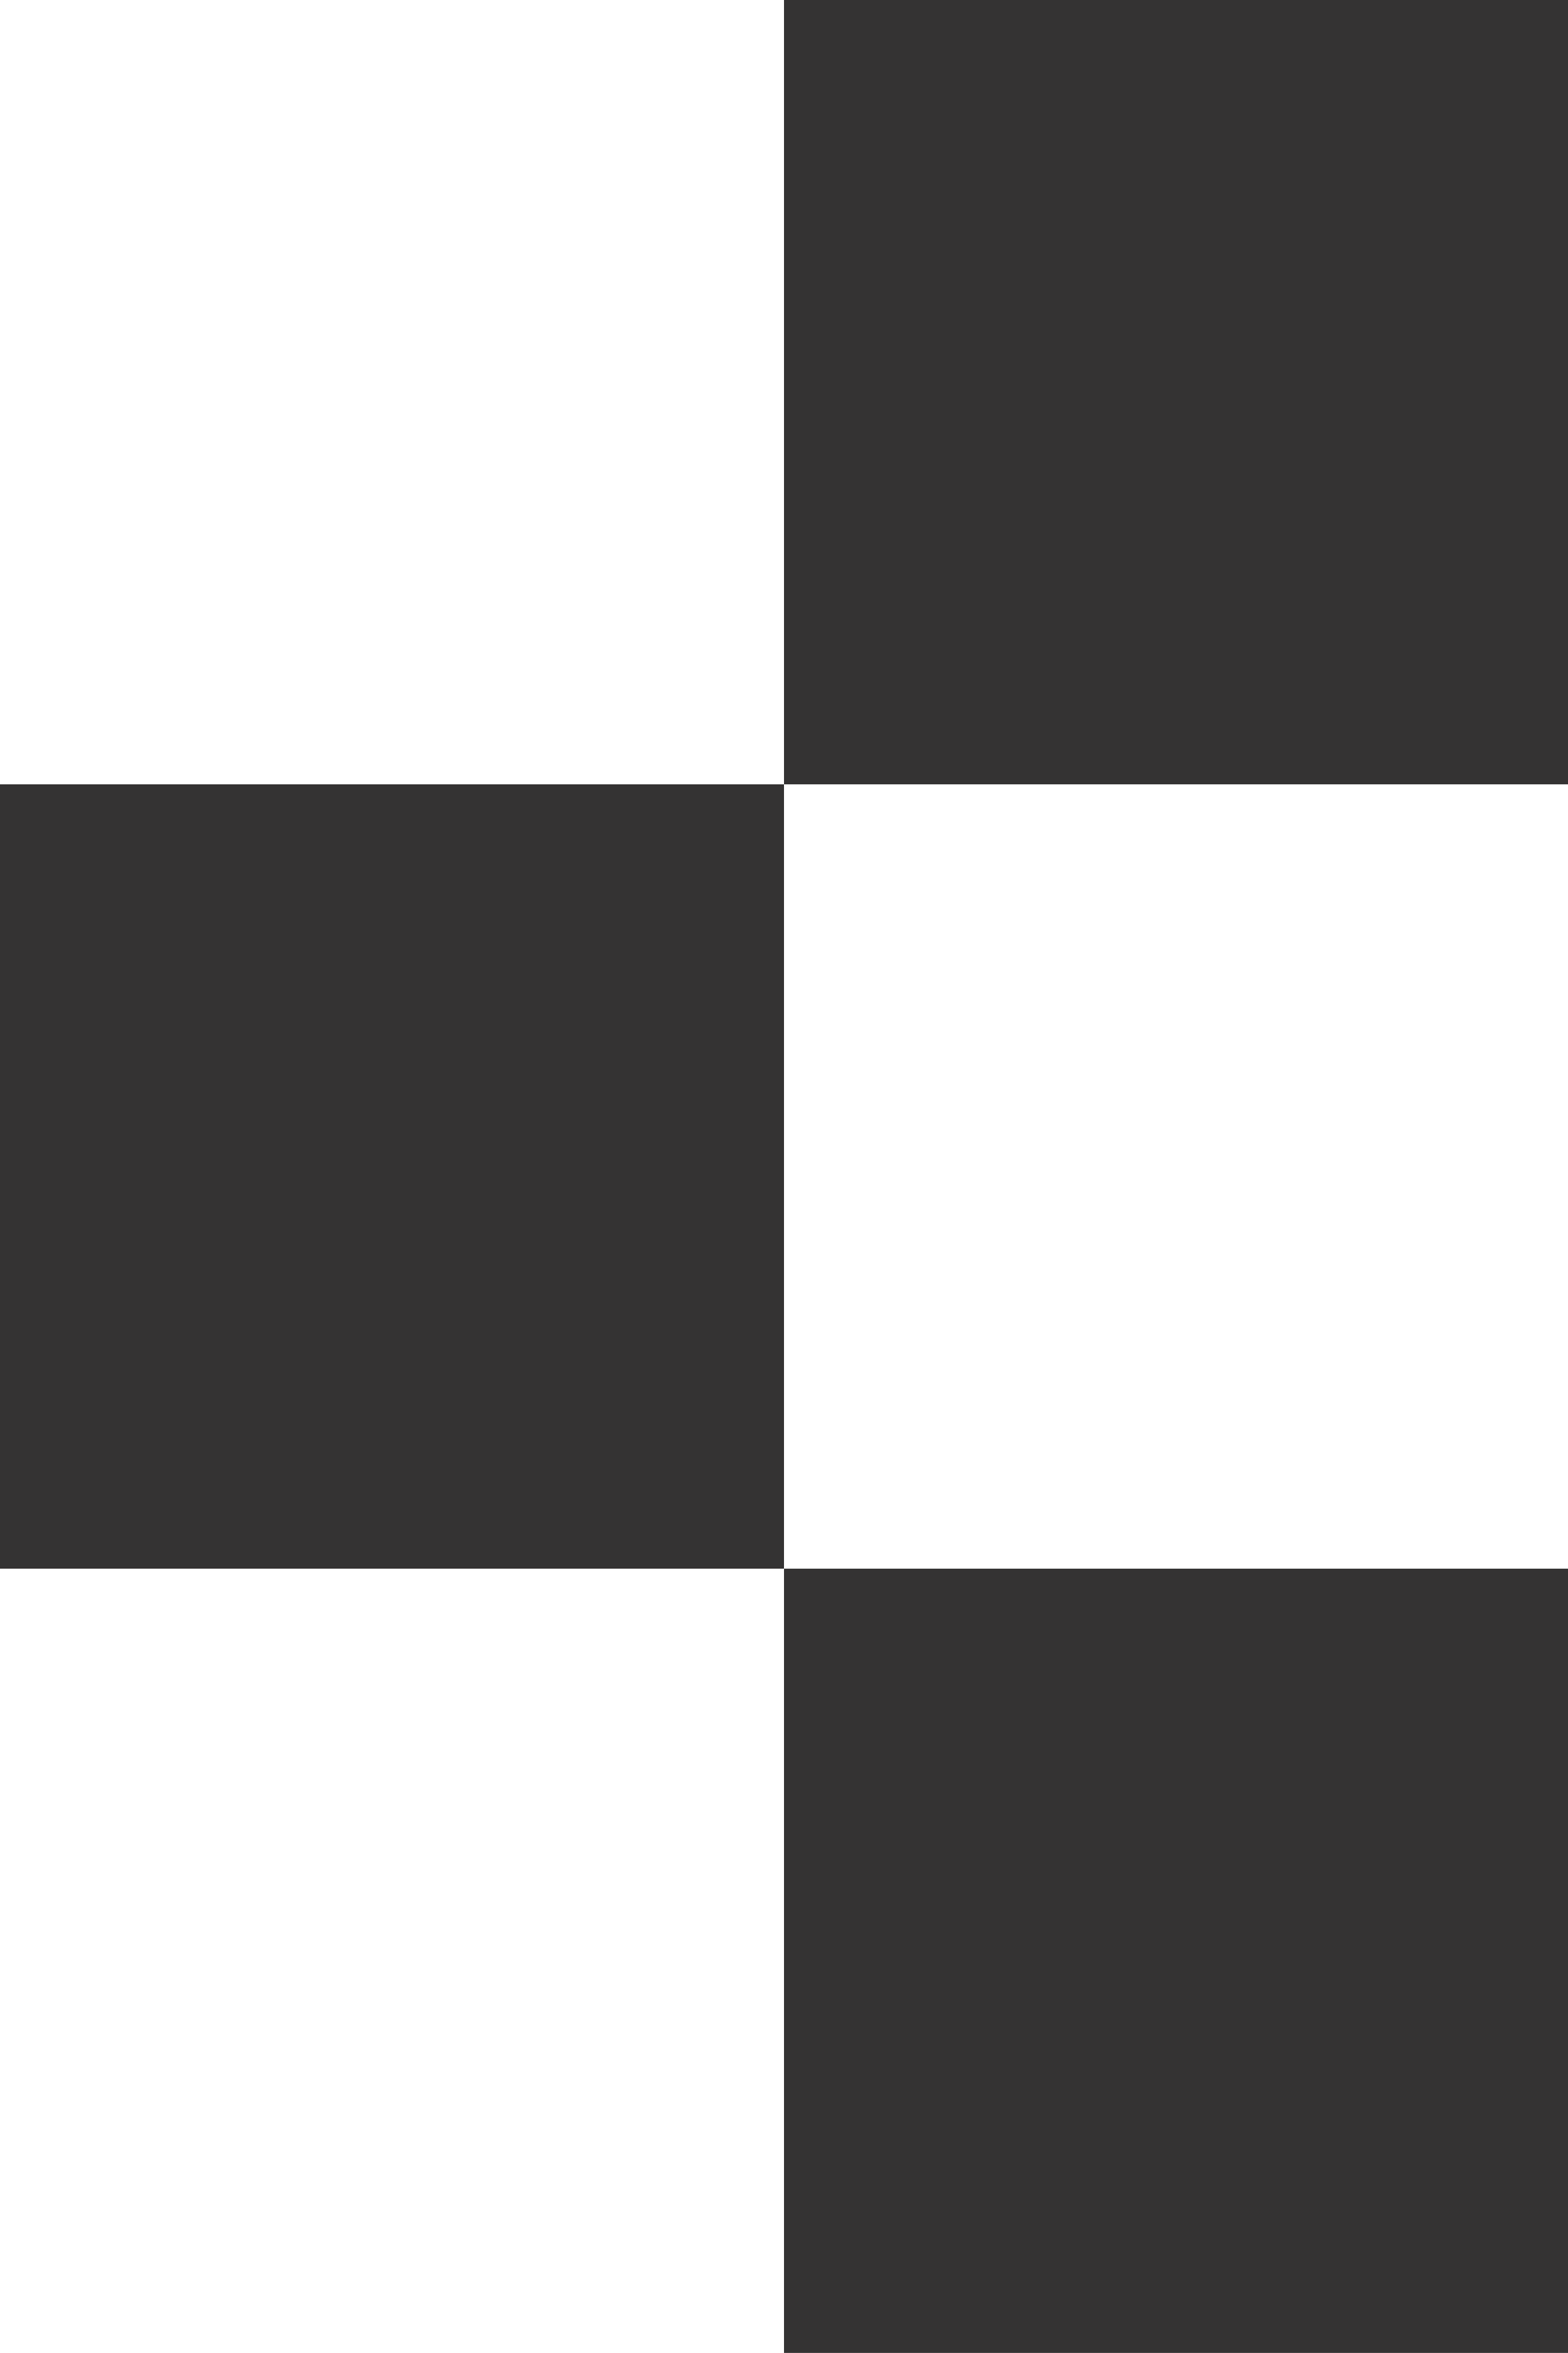 <svg xmlns="http://www.w3.org/2000/svg" id="uuid-af54124c-664f-4e09-9744-908f1cd3f3a1" data-name="Layer 2" viewBox="0 0 184.18 276.26"><defs><style>      .uuid-ea824197-e5c9-420d-9e39-cd47593e5ec9 {        fill: #343333;      }    </style></defs><rect class="uuid-ea824197-e5c9-420d-9e39-cd47593e5ec9" y="92.09" width="92.09" height="92.09"></rect><rect class="uuid-ea824197-e5c9-420d-9e39-cd47593e5ec9" x="92.09" y="184.18" width="92.09" height="92.09"></rect><rect class="uuid-ea824197-e5c9-420d-9e39-cd47593e5ec9" x="92.09" width="92.09" height="92.09"></rect></svg>